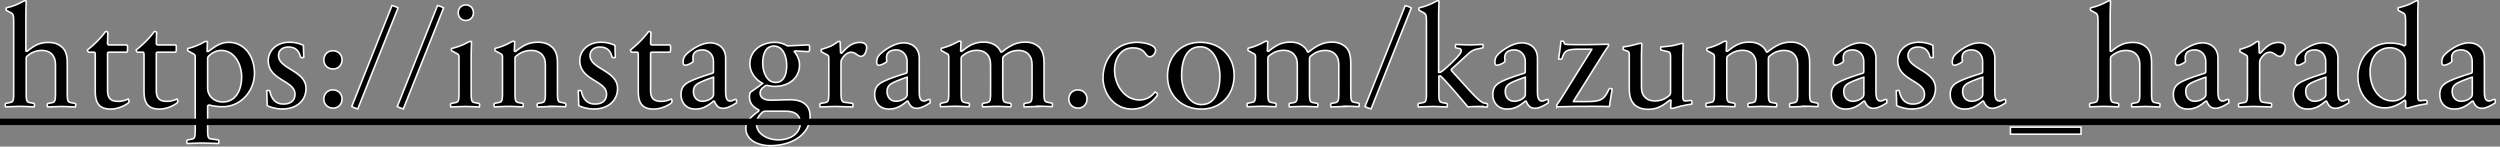 <svg data-name="レイヤー 2" xmlns="http://www.w3.org/2000/svg" viewBox="0 0 233.83 13.71"><rect x="0" y="0" width="233.83" height="13.71" fill="#808080" stroke="none"/><path d="M5.8 9.96c-.36 0-1.09.04-1.35.04-.01-.05-.03-.12-.03-.2s.03-.12.09-.13l.38-.07c.3-.07.3-.3.3-1.12V6.19c0-.41-.03-.78-.33-1.11-.22-.24-.55-.36-.95-.36-.62 0-1.03.25-1.32.49-.14.09-.14.17-.14.38v2.88c0 .82 0 1.06.3 1.12l.38.07c.07.01.09.05.09.13s-.01.14-.03.2c-.25 0-.96-.04-1.31-.04s-1.1.04-1.36.04c-.01-.05-.03-.12-.03-.2s.03-.12.09-.13l.4-.08c.3-.05.3-.3.3-1.11V2.12c0-.65-.03-.8-.25-.92L.66 1C.59.96.57.96.57.88.57.83.58.75.6.73c.22-.05.57-.14.92-.29.41-.16.69-.37.84-.37.04 0 .07.01.09.04-.01.49-.03.95-.03 1.4v3.26s.05.03.11.03c.66-.53 1.15-.83 2.01-.83.53 0 .98.15 1.33.51.44.45.42 1.15.42 1.61v2.39c0 .81 0 1.06.3 1.11l.4.08c.07.01.09.05.09.13s-.01.14-.03.2c-.25 0-.96-.04-1.31-.04zm6.25-.57c.04.11.01.2-.12.29-.46.33-1.07.52-1.58.52-1.15 0-1.44-.65-1.44-1.7V5.2c0-.3-.04-.32-.13-.32h-.44c-.07 0-.09-.03-.12-.07a.273.273 0 01-.04-.14C8.89 4.11 9.54 3.42 9.83 3c.03-.04.05-.05.11-.05.04 0 .09.03.15.08-.01.3-.03.83-.03 1.08.01.03.04.05.09.09h1.69c.09.04.09.07.09.33 0 .22 0 .32-.09.35h-1.7s-.07.05-.08.09v3.47c0 .79.32 1.04 1.02 1.04.3 0 .66-.09.9-.22.04.04.07.08.08.12zm4.56 0c.04.11.01.2-.12.29-.46.33-1.07.52-1.58.52-1.15 0-1.44-.65-1.44-1.7V5.2c0-.3-.04-.32-.13-.32h-.44c-.07 0-.09-.03-.12-.07a.273.273 0 01-.04-.14c.71-.56 1.36-1.25 1.65-1.67.03-.04.05-.05.11-.05.04 0 .09.03.15.08-.01.3-.03.83-.03 1.08.01.03.04.05.09.09h1.69c.09.04.09.07.09.33 0 .22 0 .32-.09.35h-1.7s-.07.05-.08.09v3.47c0 .79.32 1.04 1.02 1.04.3 0 .66-.09.9-.22.04.04.07.08.08.12zm4.22.59c-.42 0-.87-.05-1.27-.16-.07.04-.09.03-.14.08v2.01c0 .81 0 1.04.3 1.08l.66.09c.07.01.09.05.09.13 0 .09-.01.16-.03.21-.26 0-1.21-.04-1.57-.04s-1.11.04-1.37.04c-.01-.05-.03-.12-.03-.2s.03-.12.09-.13l.4-.08c.3-.05.3-.3.3-1.11V5.48c0-.3-.01-.36-.16-.44l-.46-.25c-.07-.05-.09-.05-.09-.13 0-.04.01-.12.03-.13.22-.05.53-.14.88-.29.41-.16.67-.37.83-.37.05 0 .08.01.11.04l-.03.88s.05.03.11.03c.63-.46 1.11-.86 1.93-.86 1.37 0 2.39 1.21 2.39 2.89s-1.29 3.13-2.97 3.13zm-.12-5.26c-.46 0-.86.2-1.15.49-.12.09-.14.17-.14.38v2.63c0 .83.69 1.32 1.4 1.32 1.23 0 1.78-1.11 1.78-2.35s-.71-2.47-1.89-2.47zm5.74 5.48c-.43 0-1.1-.12-1.46-.33 0-.32-.04-1.14-.04-1.38.04-.01.07-.03.16-.03.08 0 .13.04.14.12.14.65.51 1.15 1.25 1.15.67 0 1.09-.3 1.09-.93 0-1.28-2.5-1.27-2.5-3.14 0-.9.76-1.71 1.97-1.71.5 0 1 .12 1.32.3 0 .34.03.88.03 1.11-.04.01-.05.03-.15.03-.11 0-.14-.03-.16-.08-.17-.66-.55-.91-1.13-.91-.62 0-.92.38-.92.79 0 1.28 2.57 1.4 2.57 3.08 0 1.23-.99 1.92-2.17 1.92zm4.7-3.75c-.49 0-.86-.36-.86-.84s.34-.86.84-.86.86.36.86.84-.33.86-.84.86zm0 3.66c-.49 0-.86-.36-.86-.84s.34-.86.84-.86.86.36.86.84-.33.86-.84.86zm2.32.07c-.17-.04-.42-.12-.57-.22L36.66.52c.17.04.42.12.57.22l-3.76 9.43zm4.26 0c-.17-.04-.42-.12-.57-.22L40.92.52c.17.04.42.12.57.22l-3.76 9.43zm5.81-.22c-.37 0-1.11.04-1.37.04-.01-.05-.03-.12-.03-.2s.03-.12.09-.13l.4-.08c.3-.05.3-.3.3-1.11V5.51c0-.33-.01-.38-.16-.48l-.46-.25c-.07-.04-.09-.04-.09-.12 0-.04.01-.12.03-.13.22-.05.57-.15.92-.29.41-.16.69-.37.84-.37.04 0 .07.01.09.04-.01.47-.03.94-.03 1.39v3.18c0 .81 0 1.06.3 1.11l.4.08c.07.01.09.05.09.13s-.01.14-.03.2c-.25 0-.96-.04-1.31-.04zm.05-8.05c-.42 0-.73-.29-.73-.71s.29-.74.71-.74.71.32.71.73-.29.72-.7.72zm8.03 8.05c-.34 0-1.09.04-1.35.04-.01-.05-.03-.12-.03-.2s.03-.12.09-.13l.38-.07c.3-.07.3-.3.3-1.12V6.19c0-.41-.03-.78-.34-1.11-.24-.24-.57-.36-.98-.36-.63 0-1.07.25-1.37.49-.15.09-.15.17-.15.38v2.88c0 .82 0 1.06.3 1.12l.38.07c.07.01.09.05.09.13s-.01.14-.03.2c-.25 0-.96-.04-1.31-.04s-1.1.04-1.36.04c-.01-.05-.03-.12-.03-.2s.03-.12.09-.13l.4-.08c.3-.05.3-.3.3-1.11v-3c0-.3-.01-.36-.16-.44l-.46-.25c-.07-.05-.09-.05-.09-.13 0-.04.01-.12.03-.13.22-.05.53-.14.88-.29.41-.16.67-.37.83-.37.05 0 .08.01.11.04l-.03.88s.05.03.11.03c.69-.53 1.2-.86 2.11-.86.53 0 1 .15 1.36.51.46.45.45 1.15.45 1.61v2.39c0 .81 0 1.06.3 1.11l.4.08c.05.01.08.05.08.13s-.01.14-.03.2c-.25 0-.96-.04-1.31-.04zm3.97.24c-.43 0-1.1-.12-1.46-.33 0-.32-.04-1.14-.04-1.38.04-.01.07-.03.16-.03.08 0 .13.04.14.12.14.65.51 1.15 1.25 1.15.67 0 1.09-.3 1.09-.93 0-1.28-2.5-1.27-2.5-3.14 0-.9.76-1.71 1.97-1.71.5 0 1 .12 1.32.3 0 .34.03.88.03 1.11-.04.01-.05.03-.15.03-.11 0-.15-.03-.16-.08-.17-.66-.55-.91-1.13-.91-.62 0-.92.38-.92.79 0 1.28 2.57 1.4 2.57 3.08 0 1.23-.99 1.92-2.17 1.92zm7.25-.81c.04.11.01.2-.12.29-.46.33-1.07.52-1.58.52-1.15 0-1.44-.65-1.44-1.7V5.2c0-.3-.04-.32-.13-.32h-.44c-.07 0-.09-.03-.12-.07a.273.273 0 01-.04-.14c.71-.56 1.36-1.25 1.65-1.67.03-.04.05-.05.11-.05.04 0 .09.03.15.08-.01.3-.03.83-.03 1.08.01.03.04.05.09.09h1.69c.09.04.09.07.09.33 0 .22 0 .32-.09.35h-1.7s-.07.05-.08.09v3.47c0 .79.32 1.04 1.02 1.04.3 0 .66-.09.9-.22.04.04.07.08.08.12zm5.47.06c.18 0 .36-.15.49-.15.09 0 .09.08.09.15s-.01.14-.01.17c-.32.21-.83.51-1.23.51-.49 0-.67-.29-.83-.66-.01-.01-.05-.01-.09-.01-.6.51-1.06.74-1.7.74-.83 0-1.33-.59-1.33-1.35s.37-1.05 1.18-1.39c.57-.24 1.25-.45 1.78-.62.04-.04.05-.07.07-.09v-.98c0-.75-.53-1.1-1.02-1.1-.53 0-.9.21-.9.72 0 .11.01.21.03.3-.01.04-.03.07-.05.11-.18.15-.52.3-.7.3-.13 0-.2-.09-.2-.28 0-.42.16-.67.66-1.05.58-.42 1.22-.76 1.88-.76.74 0 1.44.46 1.44 1.44v3.06c0 .49.04.94.45.94zm-1.58-2.23c-.34.11-.76.27-1.09.41-.53.24-.78.42-.78.94s.32.9.85.9c.29 0 .66-.12.88-.33.12-.11.15-.21.15-.38V7.22zm5.39 6.41c-1.12 0-2.36-.45-2.36-1.65 0-.64.54-1.09 1.2-1.59.01-.04.03-.07.01-.11-.58-.28-.87-.68-.87-1.21 0-.15.03-.32.08-.43.38-.28.79-.55 1.15-.84-.67-.36-1.19-1.02-1.19-1.83 0-1.28 1.15-2.01 2.32-2.01.44 0 .82.12 1.19.33l1.96-.09c.11.04.11.08.11.3 0 .21 0 .29-.11.33l-1.25-.07s-.05.04-.07.07c.26.33.49.71.49 1.24 0 1.27-1.05 2.01-2.31 2.01-.21 0-.47-.03-.65-.08-.18-.03-.21 0-.36.12-.29.2-.36.38-.36.59 0 .46.44.66.98.66.67 0 1.15-.04 1.83-.04 1.15 0 1.86.5 1.86 1.53 0 1.7-1.71 2.76-3.67 2.76zm1.46-3.23h-1.87c-.26 0-.32.01-.5.2-.26.25-.45.58-.45.98 0 1.01 1.11 1.5 2.02 1.5 1.34 0 2.07-.74 2.07-1.56s-.59-1.11-1.26-1.11zm-1.2-6.09c-.82 0-1.04.85-1.04 1.61s.36 1.79 1.2 1.79 1.04-.85 1.04-1.6c0-.81-.33-1.8-1.2-1.8zm5.74 5.65c-.36 0-1.15.04-1.41.04-.01-.05-.03-.12-.03-.2s.03-.12.09-.13l.45-.08c.3-.04.3-.3.3-1.11V5.57c0-.3-.01-.36-.16-.44l-.46-.25c-.08-.04-.09-.04-.09-.12 0-.05.01-.13.01-.14.24-.07.51-.16.87-.3.44-.2.65-.45.8-.45.04 0 .07.01.09.04l.04 1.03s.05.03.11.03c.42-.45.88-1 1.7-1 .32 0 .63.12.63.47 0 .29-.17.83-.53.83-.33 0-.48-.38-.92-.38-.29 0-.58.18-.83.58-.11.15-.12.26-.12.45v2.57c0 .81.04 1.04.34 1.08l.69.09c.07.01.09.05.09.13 0 .09-.01.16-.03.21-.25 0-1.31-.04-1.65-.04zm8.3-.51c.18 0 .36-.15.49-.15.09 0 .09.08.09.15s-.01.14-.01.17c-.32.21-.83.51-1.23.51-.49 0-.67-.29-.83-.66-.01-.01-.05-.01-.09-.01-.6.51-1.06.74-1.7.74-.83 0-1.33-.59-1.33-1.35s.37-1.05 1.18-1.39c.57-.24 1.25-.45 1.78-.62.04-.04.05-.07.07-.09v-.98c0-.75-.53-1.1-1.02-1.1-.53 0-.9.21-.9.72 0 .11.01.21.03.3-.01.04-.03.07-.05.11-.18.15-.53.3-.7.3-.13 0-.2-.09-.2-.28 0-.42.16-.67.66-1.05.58-.42 1.22-.76 1.88-.76.74 0 1.44.46 1.44 1.44v3.06c0 .49.04.94.45.94zm-1.58-2.23c-.34.11-.76.27-1.09.41-.53.24-.78.42-.78.94s.32.9.85.9c.29 0 .66-.12.88-.33.12-.11.15-.21.15-.38V7.22zm12.3 2.74c-.36 0-1.09.04-1.34.04-.01-.05-.03-.12-.03-.2s.03-.12.08-.13l.38-.07c.3-.07.3-.3.3-1.12V6.19c0-.41-.03-.78-.33-1.11-.22-.24-.54-.36-.95-.36-.61 0-1.01.25-1.3.49-.14.09-.16.17-.16.38v2.88c0 .82 0 1.06.3 1.12l.4.07c.05.01.08.05.08.13s-.01.14-.03.2c-.24 0-.95-.04-1.29-.04s-1.09.04-1.34.04c-.01-.05-.03-.12-.03-.2s.03-.12.09-.13l.38-.07c.3-.07.3-.3.3-1.12V6.18c0-.41-.03-.78-.33-1.11-.22-.24-.55-.36-.95-.36-.62 0-1.03.25-1.32.49-.15.09-.15.17-.15.38v2.88c0 .82 0 1.06.3 1.12l.38.07c.07.01.09.05.09.13s-.01.14-.03.2c-.25 0-.96-.04-1.3-.04s-1.1.04-1.36.04c-.01-.05-.03-.12-.03-.2s.03-.12.09-.13l.4-.08c.3-.05.3-.3.3-1.11v-3c0-.3-.01-.36-.16-.44l-.46-.25c-.07-.05-.09-.05-.09-.13 0-.04.01-.12.03-.13.22-.05.53-.14.88-.29.41-.16.67-.37.83-.37.05 0 .08.01.11.04l-.03.88s.05.03.11.03c.66-.53 1.17-.86 2.05-.86.53 0 .98.15 1.33.51.12.12.2.25.26.4.04.01.07.03.11.01.69-.54 1.3-.92 2.19-.92.51 0 .96.15 1.33.51.42.45.42 1.15.42 1.61v2.39c0 .81 0 1.06.3 1.11l.4.08c.07.01.09.05.09.13s-.01.14-.03.2c-.25 0-.96-.04-1.31-.04zm3.69.15c-.49 0-.86-.36-.86-.84s.34-.86.84-.86.86.36.86.84-.33.86-.84.86zm7.31-1.06c-.54.71-1.35 1.15-2.27 1.15-1.65 0-2.7-1.44-2.7-2.92 0-1.8 1.25-3.32 3.18-3.32.7 0 1.73.24 1.73.74 0 .28-.25.61-.53.61-.5 0-.33-.83-1.6-.83-1.14 0-1.7 1.03-1.7 2.08 0 1.35.9 2.79 2.34 2.79.55 0 1.11-.29 1.43-.74.04 0 .11.04.14.08.12.08.15.16-.01.37zm4.23 1.15c-1.81 0-3.17-1.25-3.17-3.08s1.23-3.16 3.05-3.16 3.18 1.24 3.18 3.08-1.22 3.16-3.06 3.16zm-.11-5.82c-1.43 0-1.74 1.51-1.74 2.69s.58 2.71 1.85 2.71c1.43 0 1.73-1.51 1.73-2.69s-.57-2.71-1.83-2.71zm13.57 5.58c-.36 0-1.09.04-1.34.04-.01-.05-.03-.12-.03-.2s.03-.12.08-.13l.38-.07c.3-.07.3-.3.3-1.12V6.19c0-.41-.03-.78-.33-1.11-.22-.24-.54-.36-.95-.36-.61 0-1.01.25-1.3.49-.14.09-.16.17-.16.38v2.88c0 .82 0 1.06.3 1.12l.4.07c.05.01.08.05.08.13s-.01.14-.03.2c-.24 0-.95-.04-1.29-.04s-1.09.04-1.34.04c-.01-.05-.03-.12-.03-.2s.03-.12.09-.13l.38-.07c.3-.07.3-.3.3-1.12V6.18c0-.41-.03-.78-.33-1.11-.22-.24-.55-.36-.95-.36-.62 0-1.03.25-1.32.49-.15.09-.15.17-.15.38v2.88c0 .82 0 1.06.3 1.12l.38.07c.07.01.09.05.09.13s-.01.14-.03.2c-.25 0-.96-.04-1.3-.04s-1.1.04-1.36.04c-.01-.05-.03-.12-.03-.2s.03-.12.09-.13l.4-.08c.3-.05.3-.3.3-1.11v-3c0-.3-.01-.36-.16-.44l-.46-.25c-.07-.05-.09-.05-.09-.13 0-.04.01-.12.03-.13.22-.05.53-.14.88-.29.41-.16.67-.37.83-.37.05 0 .08.01.11.04l-.03.88s.05.03.11.03c.66-.53 1.17-.86 2.05-.86.53 0 .98.15 1.33.51.12.12.2.25.26.4.04.01.07.03.11.01.69-.54 1.3-.92 2.19-.92.51 0 .96.15 1.33.51.42.45.42 1.15.42 1.61v2.39c0 .81 0 1.06.3 1.11l.4.08c.07.01.09.05.09.13s-.01.14-.03.2c-.25 0-.96-.04-1.31-.04zm2.41.22c-.17-.04-.42-.12-.57-.22l3.76-9.43c.17.04.42.12.57.22l-3.76 9.43zm10.16-.22c-.51 0-.86.01-1.1.05-.16-.21-.53-.63-.74-.88-.54-.65-1.46-1.69-1.81-2.01a.482.482 0 00-.17 0v1.36c0 .81 0 1.06.3 1.11l.4.08c.07.01.09.05.09.13s-.01.14-.03.2c-.25 0-.96-.04-1.31-.04-.37 0-1.11.04-1.37.04-.01-.05-.03-.12-.03-.2s.03-.12.09-.13l.4-.08c.3-.05.3-.3.3-1.11V2.12c0-.65-.03-.8-.25-.92l-.37-.2c-.07-.04-.09-.04-.09-.12 0-.05.01-.13.03-.15.22-.05.57-.14.92-.29.41-.16.69-.37.84-.37.04 0 .07.01.09.04-.01.49-.03.95-.03 1.4v5.25c.07.01.13.01.18-.01.2-.12.46-.33 1.03-.87.37-.37.9-.86.9-1.14 0-.12-.07-.19-.21-.21l-.24-.04c-.07-.01-.09-.05-.09-.13s.01-.14.03-.2c.25 0 .98.04 1.33.04.33 0 .96-.04 1.2-.04.01.05.03.12.03.2s-.03.12-.09.13l-.33.07c-.41.08-.62.13-1.08.57l-1.47 1.35s-.01.08 0 .11c.29.33.81.89 1.27 1.4.62.69 1.44 1.61 1.81 1.65l.21.04c.07.01.09.05.09.13s-.01.14-.03.2c-.22 0-.52-.04-.73-.04zm5.84-.51c.18 0 .36-.15.49-.15.09 0 .09.08.09.15s-.01.14-.01.17c-.32.21-.83.51-1.23.51-.49 0-.67-.29-.83-.66-.01-.01-.05-.01-.09-.01-.6.51-1.06.74-1.7.74-.83 0-1.33-.59-1.33-1.35s.37-1.05 1.18-1.39c.57-.24 1.25-.45 1.78-.62.04-.04.05-.07.07-.09v-.98c0-.75-.53-1.1-1.02-1.1-.53 0-.9.21-.9.72 0 .11.01.21.03.3-.01.04-.03.07-.05.11-.18.15-.53.3-.7.3-.13 0-.2-.09-.2-.28 0-.42.16-.67.66-1.05.58-.42 1.22-.76 1.88-.76.74 0 1.44.46 1.44 1.44v3.06c0 .49.04.94.45.94zm-1.58-2.23c-.34.11-.76.27-1.09.41-.53.24-.78.42-.78.94s.32.9.85.9c.29 0 .66-.12.88-.33.12-.11.15-.21.15-.38V7.22zm7.9 2.67s-.04.05-.09.09c-.17-.04-1.72-.03-2.46-.03-.91 0-2.03.04-2.4.04a.452.452 0 01.01-.2c.16-.2.44-.63.66-.99l2.6-4.17V4.6h-.96c-1.43 0-1.57.11-1.82.86-.01.05-.07.08-.16.08s-.12-.01-.16-.03c.07-.46.17-1.17.22-1.65.04-.01.08-.01.14-.01.08 0 .12.03.13.07.04.11.05.21.16.22.17.03.88.04 1.62.04.9 0 2.01-.04 2.38-.04.03.05.03.11 0 .17-.14.21-.45.66-.66 1.01l-2.6 4.15v.03h1.25c1.36 0 1.62-.21 2.05-1.11.03-.08.08-.12.16-.11.09.01.12.03.16.04-.04.26-.2 1.2-.24 1.54zm2.24-.2c-.41-.44-.41-1.12-.41-1.61V5.27c0-.33-.01-.42-.16-.48l-.32-.12c-.08-.03-.09-.04-.09-.12 0-.04.01-.15.01-.16.2-.03.57-.08.86-.16.4-.09.62-.18.78-.18.04 0 .07.01.09.04-.01.48-.03.78-.03 1.23v2.66c0 .4.01.78.32 1.1.22.24.53.36.95.36.61 0 1.01-.24 1.3-.48.13-.11.15-.19.15-.38V5.33c0-.33-.05-.45-.21-.49l-.63-.15c-.08-.01-.08-.04-.08-.12 0-.04.01-.15.01-.17.21-.03.59-.05 1.04-.12.5-.09.82-.22.94-.22.05 0 .08.01.11.04-.01.48-.03.78-.03 1.23v3.66c0 .34.07.46.22.45l.5-.04c.09-.01.13.05.13.18 0 .04 0 .09-.01.15-.26.04-.69.12-1.04.2-.37.09-.69.21-.83.21-.05 0-.08-.01-.11-.04l.03-.71s-.05-.03-.11-.03c-.66.53-1.16.86-2.04.86-.53 0-.99-.15-1.35-.51zm15.95.27c-.36 0-1.09.04-1.34.04-.01-.05-.03-.12-.03-.2s.03-.12.08-.13l.38-.07c.3-.07.3-.3.3-1.12V6.19c0-.41-.03-.78-.33-1.11-.22-.24-.54-.36-.95-.36-.61 0-1.01.25-1.3.49-.14.09-.16.17-.16.38v2.88c0 .82 0 1.06.3 1.12l.4.07c.05.01.08.05.08.13s-.01.14-.03.2c-.24 0-.95-.04-1.29-.04s-1.09.04-1.34.04c-.01-.05-.03-.12-.03-.2s.03-.12.09-.13l.38-.07c.3-.07.3-.3.3-1.12V6.18c0-.41-.03-.78-.33-1.11-.22-.24-.55-.36-.95-.36-.62 0-1.03.25-1.32.49-.15.09-.15.17-.15.38v2.88c0 .82 0 1.06.3 1.12l.38.07c.07.01.09.05.09.13s-.01.14-.03.2c-.25 0-.96-.04-1.3-.04s-1.1.04-1.36.04c-.01-.05-.03-.12-.03-.2s.03-.12.09-.13l.4-.08c.3-.05.3-.3.3-1.11v-3c0-.3-.01-.36-.16-.44l-.46-.25c-.07-.05-.09-.05-.09-.13 0-.04.01-.12.03-.13.22-.05.53-.14.88-.29.41-.16.67-.37.83-.37.05 0 .08.01.11.04l-.03.88s.05.03.11.03c.66-.53 1.17-.86 2.05-.86.53 0 .98.15 1.33.51.12.12.2.25.26.4.04.01.07.03.11.01.69-.54 1.3-.92 2.19-.92.51 0 .96.15 1.33.51.42.45.42 1.15.42 1.61v2.39c0 .81 0 1.06.3 1.11l.4.08c.07.01.09.05.09.13s-.01.14-.03.2c-.25 0-.96-.04-1.31-.04zm7.15-.51c.18 0 .36-.15.49-.15.09 0 .09.08.09.15s-.01.14-.01.17c-.32.21-.83.51-1.23.51-.49 0-.67-.29-.83-.66-.01-.01-.05-.01-.09-.01-.6.51-1.06.74-1.7.74-.83 0-1.33-.59-1.33-1.35s.37-1.05 1.18-1.39c.57-.24 1.25-.45 1.78-.62.04-.04.05-.07.07-.09v-.98c0-.75-.53-1.1-1.02-1.1-.53 0-.9.21-.9.72 0 .11.01.21.03.3-.01.04-.03.07-.05.11-.18.15-.52.3-.7.3-.13 0-.2-.09-.2-.28 0-.42.16-.67.66-1.05.58-.42 1.22-.76 1.88-.76.74 0 1.44.46 1.44 1.44v3.06c0 .49.04.94.45.94zm-1.58-2.23c-.34.11-.76.27-1.09.41-.53.24-.78.42-.78.94s.32.9.85.9c.29 0 .66-.12.88-.33.12-.11.15-.21.15-.38V7.22zm4.54 2.98c-.43 0-1.1-.12-1.46-.33 0-.32-.04-1.14-.04-1.38.04-.01.07-.03.16-.03.08 0 .13.04.14.12.14.65.51 1.15 1.25 1.15.67 0 1.09-.3 1.09-.93 0-1.28-2.5-1.27-2.5-3.14 0-.9.76-1.71 1.97-1.71.5 0 1 .12 1.32.3 0 .34.03.88.03 1.11-.04.01-.05.03-.15.03-.11 0-.15-.03-.16-.08-.17-.66-.55-.91-1.13-.91-.62 0-.92.38-.92.79 0 1.28 2.57 1.4 2.57 3.08 0 1.23-.99 1.92-2.17 1.92zm8.16-.75c.18 0 .36-.15.49-.15.09 0 .09.08.09.15s-.01.14-.01.17c-.32.21-.83.51-1.23.51-.49 0-.67-.29-.83-.66-.01-.01-.05-.01-.09-.01-.6.51-1.06.74-1.7.74-.83 0-1.33-.59-1.33-1.35s.37-1.05 1.18-1.39c.57-.24 1.25-.45 1.78-.62.04-.04.05-.07.07-.09v-.98c0-.75-.53-1.1-1.02-1.1-.53 0-.9.21-.9.72 0 .11.01.21.03.3-.01.04-.03.07-.05.11-.18.15-.53.3-.7.3-.13 0-.2-.09-.2-.28 0-.42.16-.67.66-1.05.58-.42 1.22-.76 1.88-.76.74 0 1.44.46 1.44 1.44v3.06c0 .49.04.94.45.94zm-1.58-2.23c-.34.11-.76.27-1.09.41-.53.24-.78.42-.78.94s.32.9.85.9c.29 0 .66-.12.88-.33.12-.11.15-.21.15-.38V7.22zm2.6 5.33v-.66h6.6v.66h-6.6zm12.71-2.59c-.36 0-1.09.04-1.35.04-.01-.05-.03-.12-.03-.2s.03-.12.09-.13l.38-.07c.3-.07.3-.3.3-1.12V6.19c0-.41-.03-.78-.33-1.11-.22-.24-.55-.36-.95-.36-.62 0-1.03.25-1.32.49-.14.09-.14.17-.14.38v2.88c0 .82 0 1.06.3 1.12l.38.07c.07.01.09.05.09.13s-.01.14-.03.2c-.25 0-.96-.04-1.31-.04s-1.1.04-1.36.04c-.01-.05-.03-.12-.03-.2s.03-.12.09-.13l.4-.08c.3-.05.3-.3.3-1.11V2.12c0-.65-.03-.8-.25-.92l-.37-.2c-.07-.04-.09-.04-.09-.12 0-.05.01-.13.03-.15.22-.05.57-.14.92-.29.41-.16.69-.37.84-.37.04 0 .07.01.09.04-.01.49-.03.95-.03 1.4v3.26s.05.03.11.03c.66-.53 1.15-.83 2.01-.83.53 0 .98.15 1.33.51.44.45.42 1.15.42 1.61v2.39c0 .81 0 1.06.3 1.11l.4.08c.07.01.09.05.09.13s-.01.14-.03.2c-.25 0-.96-.04-1.31-.04zm7.14-.51c.18 0 .36-.15.49-.15.09 0 .09.08.09.15s-.01.14-.01.17c-.32.21-.83.51-1.23.51-.49 0-.67-.29-.83-.66-.01-.01-.05-.01-.09-.01-.6.51-1.06.74-1.7.74-.83 0-1.33-.59-1.33-1.35s.37-1.05 1.18-1.39c.57-.24 1.25-.45 1.78-.62.04-.04.05-.07.07-.09v-.98c0-.75-.53-1.1-1.02-1.1-.53 0-.9.21-.9.72 0 .11.01.21.03.3-.01.04-.03.07-.05.11-.18.15-.52.3-.7.3-.13 0-.2-.09-.2-.28 0-.42.16-.67.66-1.05.58-.42 1.22-.76 1.88-.76.74 0 1.44.46 1.44 1.44v3.06c0 .49.04.94.45.94zm-1.58-2.23c-.34.11-.76.27-1.09.41-.53.24-.78.42-.78.94s.32.9.85.9c.29 0 .66-.12.88-.33.12-.11.15-.21.15-.38V7.22zm4.5 2.74c-.36 0-1.15.04-1.41.04-.01-.05-.03-.12-.03-.2s.03-.12.09-.13l.45-.08c.3-.04.3-.3.3-1.11V5.57c0-.3-.01-.36-.16-.44l-.46-.25c-.08-.04-.09-.04-.09-.12 0-.05.01-.13.01-.14.24-.07.51-.16.87-.3.44-.2.65-.45.8-.45.04 0 .07.01.09.04l.04 1.03s.05.03.11.03c.42-.45.88-1 1.7-1 .32 0 .63.12.63.47 0 .29-.17.83-.53.83-.33 0-.48-.38-.92-.38-.29 0-.58.18-.83.58-.11.15-.12.26-.12.45v2.57c0 .81.04 1.04.34 1.08l.69.09c.07.01.09.05.09.13 0 .09-.01.16-.03.21-.25 0-1.31-.04-1.65-.04zm8.3-.51c.18 0 .36-.15.49-.15.09 0 .09.08.09.15s-.01.14-.01.17c-.32.21-.83.51-1.23.51-.49 0-.67-.29-.83-.66-.01-.01-.05-.01-.09-.01-.6.51-1.06.74-1.7.74-.83 0-1.33-.59-1.33-1.35s.37-1.05 1.18-1.39c.57-.24 1.25-.45 1.78-.62.04-.04.05-.07.07-.09v-.98c0-.75-.53-1.1-1.02-1.1-.53 0-.9.21-.9.72 0 .11.01.21.03.3-.01.04-.03.07-.05.11-.18.15-.52.3-.7.3-.13 0-.2-.09-.2-.28 0-.42.16-.67.66-1.05.58-.42 1.22-.76 1.88-.76.74 0 1.44.46 1.44 1.44v3.06c0 .49.04.94.45.94zm-1.58-2.23c-.34.11-.76.27-1.09.41-.53.24-.78.42-.78.94s.32.9.85.9c.29 0 .66-.12.88-.33.12-.11.15-.21.15-.38V7.22zm8.83 2.2l.5-.04c.11-.01.15.05.15.18 0 .04-.01.13-.01.15-.26.04-.7.1-1.04.2-.38.08-.69.21-.84.21-.05 0-.08-.01-.11-.04v-.61s-.04-.08-.11-.09c-.5.37-1.08.71-1.86.71-1.48 0-2.5-1.36-2.5-2.91 0-1.73 1.21-3.15 2.95-3.15.46 0 .96.05 1.39.26.04-.03.08-.07.12-.1V2.12c0-.65-.03-.81-.25-.92l-.37-.2c-.07-.04-.08-.04-.08-.12 0-.05.01-.13.01-.15.22-.05.57-.15.94-.29.4-.16.67-.37.83-.37.04 0 .07.01.09.04-.01.49-.03.95-.03 1.4v7.46c0 .34.07.46.22.45zm-1.37-3.66c0-.88-.81-1.29-1.43-1.29-1.24 0-1.88 1-1.88 2.25 0 1.43.77 2.72 2.09 2.72.4 0 .77-.14 1.07-.41.12-.11.15-.2.15-.37V5.77zm7.82 3.69c.18 0 .36-.15.49-.15.09 0 .09.08.09.15s-.01.14-.01.17c-.32.21-.83.51-1.23.51-.49 0-.67-.29-.83-.66-.01-.01-.05-.01-.09-.01-.6.51-1.06.74-1.7.74-.83 0-1.33-.59-1.33-1.35s.37-1.05 1.18-1.39c.57-.24 1.25-.45 1.78-.62.04-.04.05-.07.07-.09v-.98c0-.75-.53-1.1-1.02-1.1-.53 0-.9.21-.9.72 0 .11.01.21.03.3-.01.04-.03.07-.05.11-.18.15-.52.3-.7.3-.13 0-.2-.09-.2-.28 0-.42.16-.67.66-1.05.58-.42 1.22-.76 1.88-.76.74 0 1.44.46 1.44 1.44v3.06c0 .49.04.94.45.94zm-1.58-2.23c-.34.11-.76.27-1.09.41-.53.24-.78.42-.78.94s.32.9.85.9c.29 0 .66-.12.88-.33.12-.11.15-.21.15-.38V7.22z" stroke="#f9f9f9" stroke-miterlimit="10" stroke-width=".15"/><path d="M0 11.7v-.6h233.83v.6H0z"/></svg>
